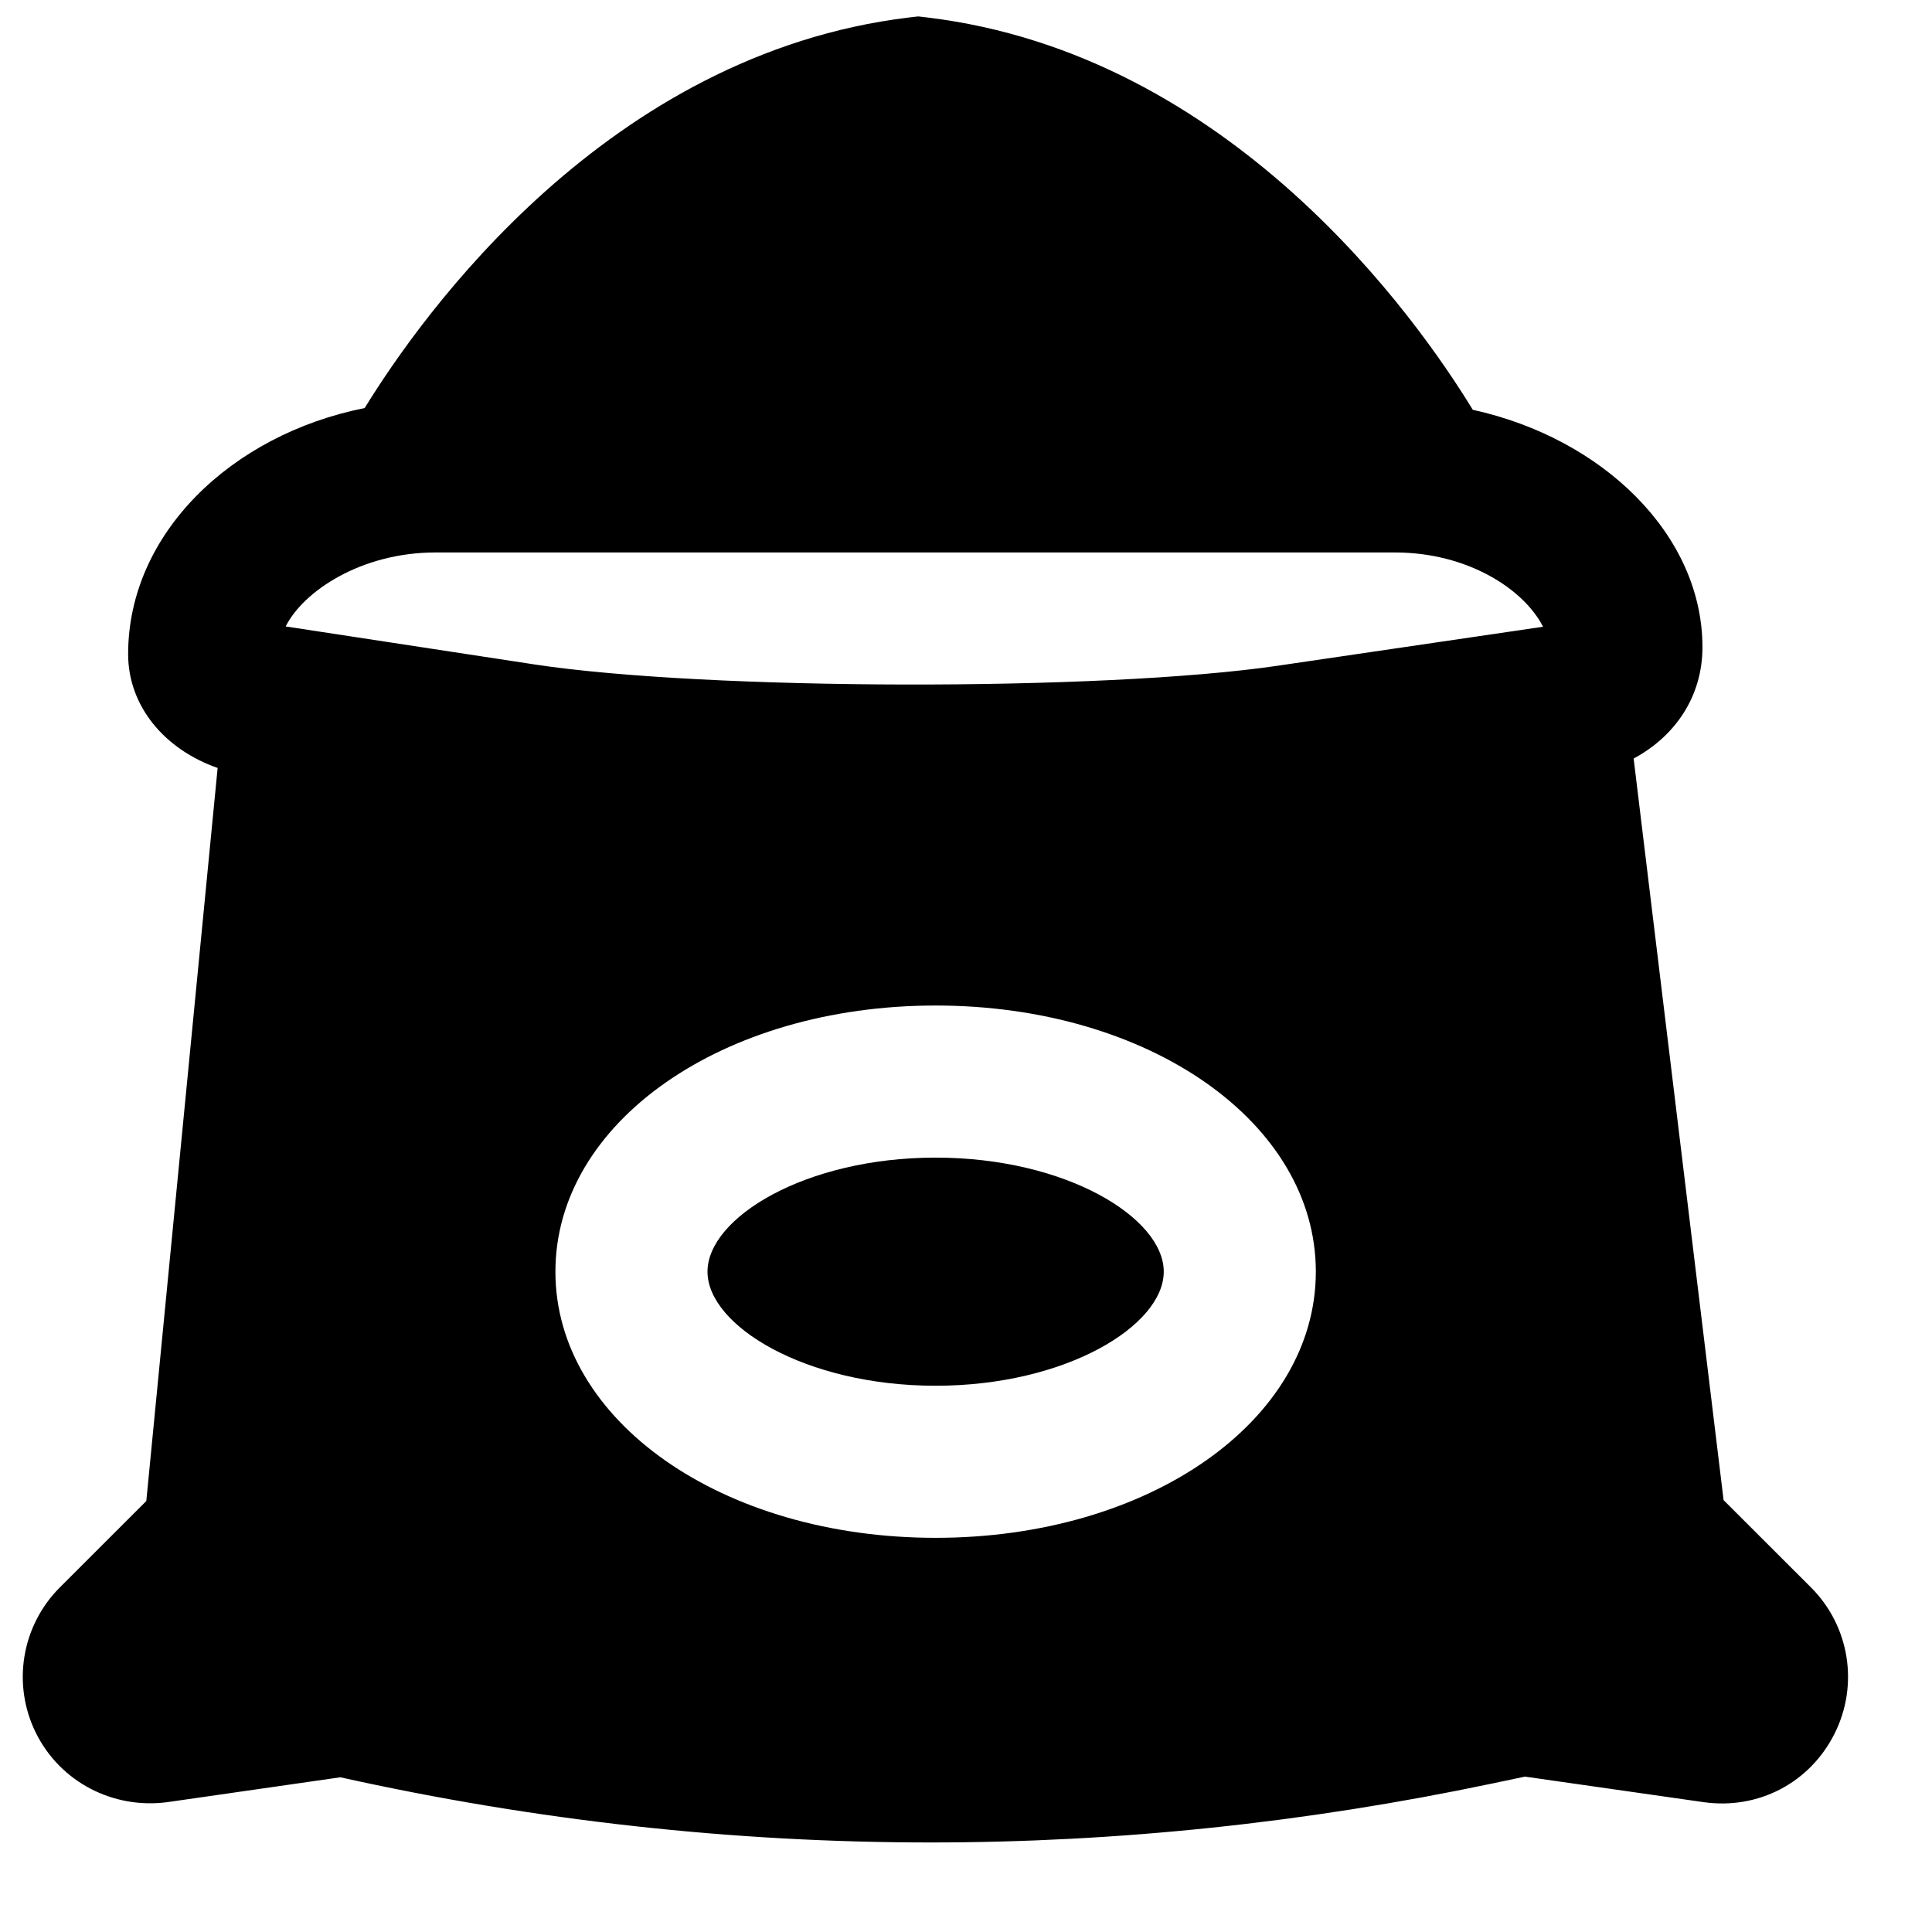 <?xml version="1.0" encoding="UTF-8"?>
<!-- Uploaded to: SVG Repo, www.svgrepo.com, Generator: SVG Repo Mixer Tools -->
<svg width="800px" height="800px" version="1.1" viewBox="144 144 512 512" xmlns="http://www.w3.org/2000/svg">
 <defs>
  <clipPath id="a">
   <path d="m150 148.09h484v484.91h-484z"/>
  </clipPath>
 </defs>
 <path d="m391.95 450.78c-34.602 0-60.457 15.961-60.457 30.23 0 14.266 25.855 30.227 60.457 30.227s60.457-15.961 60.457-30.227c0-14.27-25.855-30.23-60.457-30.23" fill-rule="evenodd"/>
 <g clip-path="url(#a)">
  <path d="m391.95 551.54c-56.508 0-100.76-30.973-100.76-70.531 0-39.559 44.254-70.535 100.76-70.535s100.76 30.977 100.76 70.535c0 39.559-44.254 70.531-100.76 70.531m-106.4-231.47-65.84-10.055c4.637-9.273 19.93-19.609 39.742-19.609h254.22c19.203 0 34.137 9.672 39.254 19.688l-70.371 10.34c-46.371 6.789-151.3 6.59-197.01-0.363m338.4 244.63-23.176-23.152-23.84-196.53c10.98-5.887 18.238-16.426 18.238-29.504 0-29.723-26.34-55.34-60.863-62.914-14.832-24.285-64.062-94.254-144.55-103.97l-2.418-0.281-2.441 0.281c-79.961 9.652-129.05 78.777-144.25 103.5-35.426 7.074-62.691 33.371-62.691 65.215 0 13.781 9.672 25.27 23.719 30.168l-18.902 194.27-22.914 22.895c-10.199 10.219-12.738 25.773-6.289 38.672 6.469 12.938 20.434 20.133 34.766 18.238l45.863-6.59c51.832 11.508 104.09 17.27 156.36 17.27 49.695 0 99.434-5.219 148.87-15.617l8.703-1.832 47.359 6.769c14.43 2.035 28.152-5.078 34.703-18.195 6.469-12.918 3.949-28.477-6.246-38.695" fill-rule="evenodd"/>
 </g>
</svg>